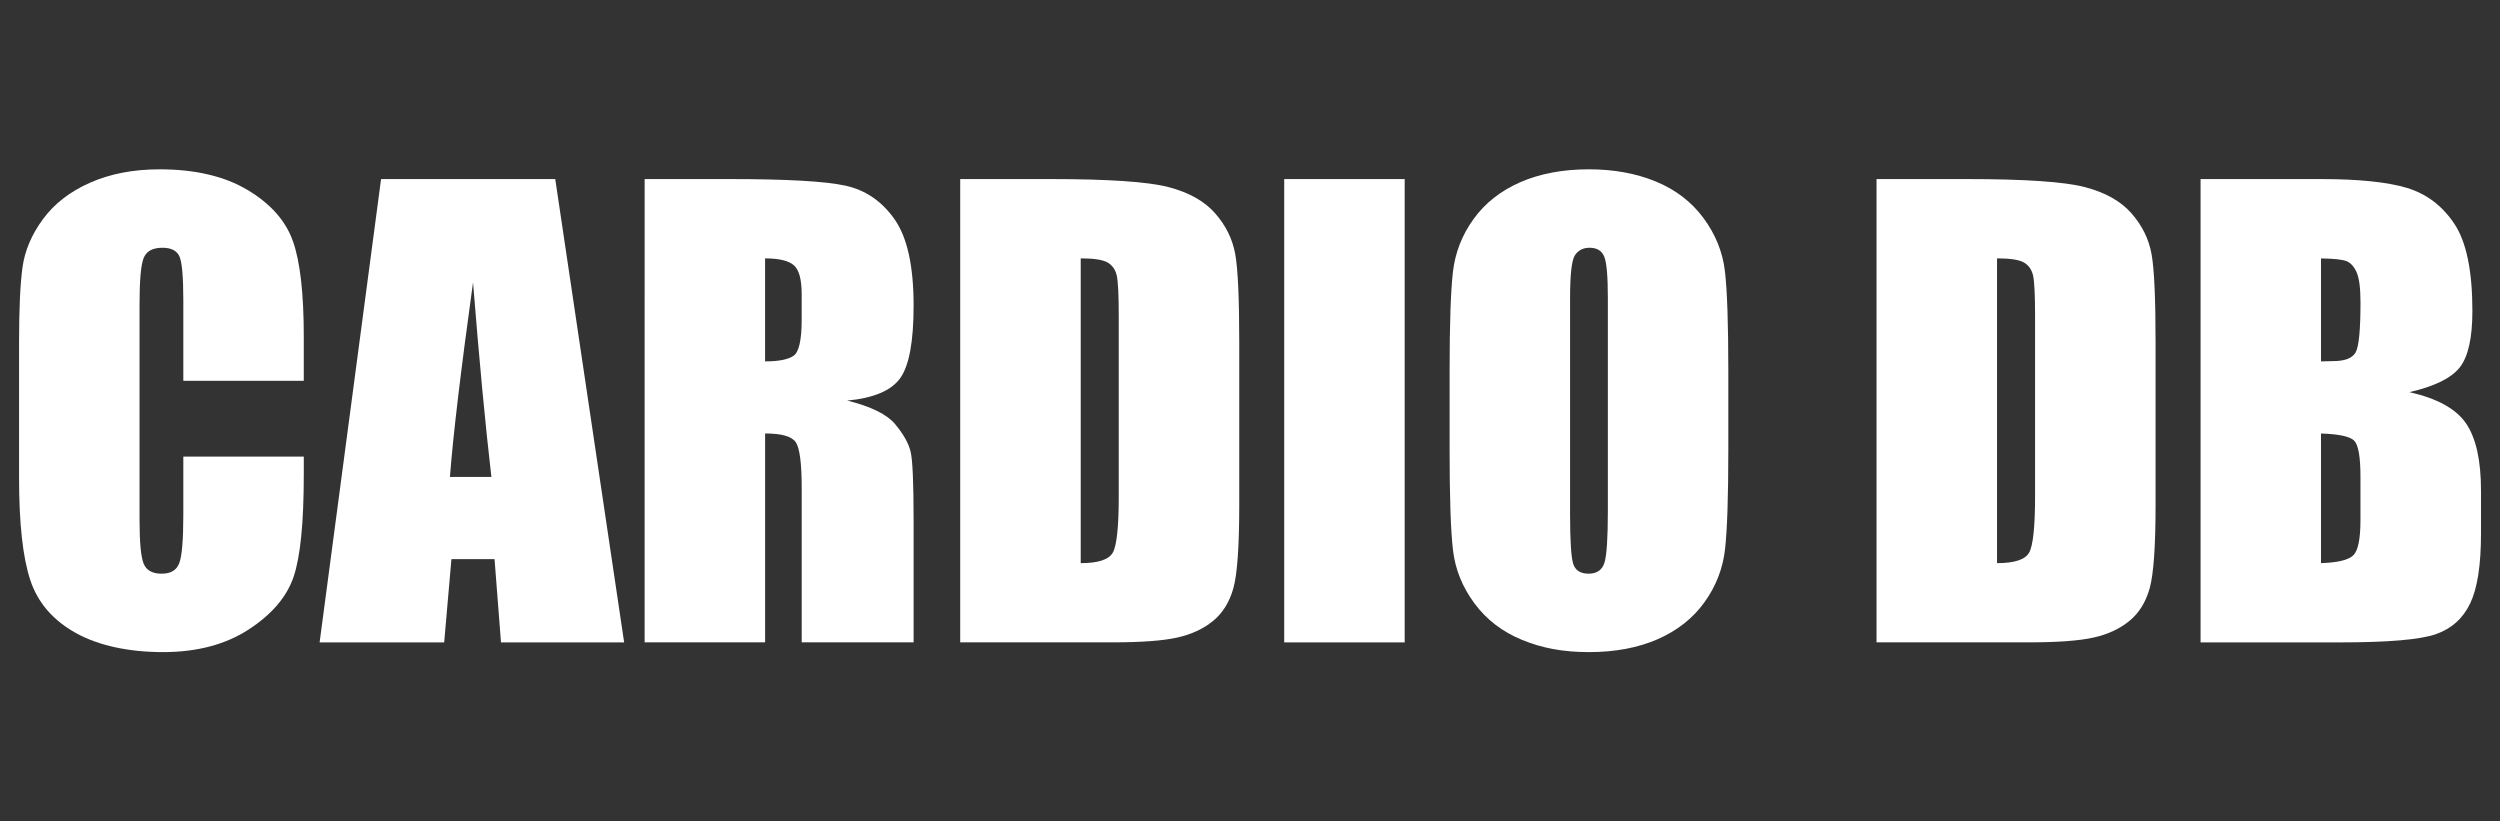 <?xml version="1.0" encoding="UTF-8"?>
<svg id="Calque_2" data-name="Calque 2" xmlns="http://www.w3.org/2000/svg" viewBox="0 0 700 230">
  <rect x="0" y="0" width="700" height="230" fill="#333333" stroke="none"/>
  <defs>
    <style>
      .cls-1 {
        fill: #fff;
      }

      .cls-2 {
        fill: none;
      }
    </style>
  </defs>
  <g id="Calque_1-2" data-name="Calque 1">
    <g>
      <rect class="cls-2" width="700" height="230"/>
      <g>
        <path class="cls-1" d="m85.06,106.63h-33.73v-22.55c0-6.56-.36-10.65-1.08-12.27-.72-1.62-2.31-2.44-4.77-2.44-2.78,0-4.54.99-5.29,2.96-.75,1.98-1.12,6.25-1.12,12.82v60.26c0,6.3.37,10.42,1.12,12.34.75,1.92,2.43,2.88,5.05,2.88s4.15-.96,4.93-2.89c.77-1.93,1.16-6.45,1.16-13.58v-16.31h33.73v5.06c0,13.43-.95,22.95-2.84,28.57-1.9,5.62-6.09,10.54-12.58,14.77-6.49,4.23-14.49,6.34-24,6.34s-18.03-1.79-24.44-5.37c-6.41-3.58-10.66-8.53-12.74-14.86-2.08-6.33-3.12-15.85-3.12-28.57v-37.9c0-9.35.32-16.36.96-21.03.64-4.67,2.55-9.17,5.73-13.5,3.18-4.33,7.58-7.73,13.22-10.22,5.64-2.48,12.11-3.73,19.43-3.73,9.94,0,18.14,1.92,24.6,5.76,6.46,3.84,10.71,8.63,12.74,14.36,2.03,5.73,3.04,14.66,3.04,26.77v12.32Z"/>
        <path class="cls-1" d="m155.47,50.14l19.29,129.73h-34.48l-1.81-23.32h-12.07l-2.03,23.32h-34.88l17.21-129.73h48.76Zm-17.88,83.41c-1.71-14.69-3.42-32.86-5.14-54.49-3.44,24.84-5.6,43-6.47,54.49h11.61Z"/>
        <path class="cls-1" d="m180.49,50.14h23.88c15.92,0,26.7.61,32.33,1.84,5.64,1.23,10.23,4.37,13.78,9.42,3.55,5.05,5.33,13.1,5.33,24.16,0,10.1-1.26,16.88-3.77,20.35-2.51,3.47-7.45,5.56-14.82,6.25,6.68,1.66,11.16,3.87,13.46,6.65,2.3,2.78,3.73,5.33,4.29,7.65.56,2.32.84,8.72.84,19.19v34.21h-31.33v-43.11c0-6.94-.55-11.24-1.64-12.9-1.1-1.66-3.97-2.48-8.61-2.48v58.49h-33.73V50.14Zm33.73,22.2v28.85c3.79,0,6.45-.52,7.97-1.56s2.28-4.42,2.28-10.14v-7.13c0-4.11-.73-6.81-2.2-8.09-1.47-1.28-4.15-1.92-8.05-1.92Z"/>
        <path class="cls-1" d="m268.87,50.14h25.24c16.29,0,27.31.75,33.05,2.24,5.74,1.5,10.11,3.95,13.1,7.37,2.99,3.42,4.86,7.23,5.61,11.42.75,4.19,1.12,12.43,1.12,24.72v45.43c0,11.65-.55,19.43-1.64,23.36-1.1,3.93-3,7-5.73,9.21-2.72,2.22-6.09,3.77-10.1,4.65-4.01.88-10.04,1.32-18.11,1.32h-42.55V50.14Zm33.73,22.2v85.34c4.86,0,7.85-.97,8.97-2.92,1.12-1.95,1.68-7.25,1.68-15.91v-50.4c0-5.88-.19-9.64-.56-11.3-.37-1.66-1.23-2.87-2.56-3.65-1.34-.77-3.85-1.16-7.53-1.16Z"/>
        <path class="cls-1" d="m393.31,50.14v129.73h-33.73V50.14h33.73Z"/>
        <path class="cls-1" d="m483.93,126.1c0,13.03-.31,22.26-.92,27.68-.61,5.42-2.54,10.38-5.77,14.86-3.23,4.49-7.6,7.93-13.1,10.34-5.5,2.4-11.91,3.61-19.23,3.61s-13.18-1.14-18.71-3.41c-5.53-2.27-9.98-5.68-13.34-10.22-3.37-4.54-5.37-9.48-6.01-14.82-.64-5.34-.96-14.69-.96-28.04v-22.2c0-13.03.31-22.26.92-27.68.61-5.42,2.54-10.38,5.77-14.86,3.23-4.49,7.6-7.93,13.1-10.34,5.5-2.4,11.91-3.61,19.23-3.61,6.94,0,13.18,1.14,18.71,3.41,5.53,2.27,9.98,5.68,13.34,10.22,3.37,4.54,5.37,9.48,6.01,14.82.64,5.34.96,14.69.96,28.04v22.2Zm-33.73-42.63c0-6.04-.33-9.9-1-11.58-.67-1.68-2.04-2.52-4.13-2.52-1.76,0-3.11.68-4.05,2.04-.94,1.36-1.4,5.38-1.4,12.06v60.58c0,7.53.31,12.18.92,13.94.61,1.76,2.04,2.64,4.29,2.64s3.77-1.01,4.41-3.04c.64-2.03.96-6.86.96-14.5v-59.62Z"/>
        <path class="cls-1" d="m525.44,50.14h25.24c16.29,0,27.31.75,33.05,2.24,5.74,1.5,10.11,3.95,13.1,7.37,2.99,3.42,4.86,7.23,5.61,11.42.75,4.19,1.12,12.43,1.12,24.72v45.43c0,11.65-.55,19.43-1.64,23.36-1.1,3.93-3,7-5.73,9.21-2.72,2.22-6.09,3.77-10.1,4.65-4.01.88-10.04,1.32-18.11,1.32h-42.55V50.14Zm33.73,22.2v85.34c4.86,0,7.85-.97,8.97-2.92,1.12-1.95,1.68-7.25,1.68-15.91v-50.4c0-5.88-.19-9.64-.56-11.3-.37-1.66-1.23-2.87-2.56-3.65-1.34-.77-3.85-1.16-7.53-1.16Z"/>
        <path class="cls-1" d="m616.15,50.14h33.65c10.63,0,18.68.83,24.16,2.48,5.48,1.66,9.9,5,13.26,10.05,3.37,5.05,5.05,13.17,5.05,24.38,0,7.58-1.19,12.87-3.57,15.86-2.38,2.99-7.06,5.28-14.06,6.89,7.8,1.76,13.09,4.69,15.87,8.78,2.78,4.09,4.17,10.36,4.17,18.8v12.03c0,8.77-1,15.26-3,19.48-2,4.22-5.2,7.11-9.58,8.66-4.38,1.55-13.35,2.32-26.92,2.32h-39.02V50.14Zm33.73,22.2v28.85c1.44-.05,2.56-.08,3.37-.08,3.31,0,5.42-.81,6.33-2.44.91-1.63,1.36-6.29,1.36-13.98,0-4.06-.37-6.9-1.12-8.53-.75-1.63-1.72-2.66-2.92-3.08-1.2-.43-3.54-.67-7.01-.72Zm0,49.04v36.3c4.75-.16,7.78-.91,9.09-2.24,1.31-1.33,1.96-4.62,1.96-9.86v-12.1c0-5.56-.59-8.92-1.76-10.1-1.18-1.17-4.27-1.84-9.29-2Z"/>
      </g>
    </g>
  </g>
</svg>